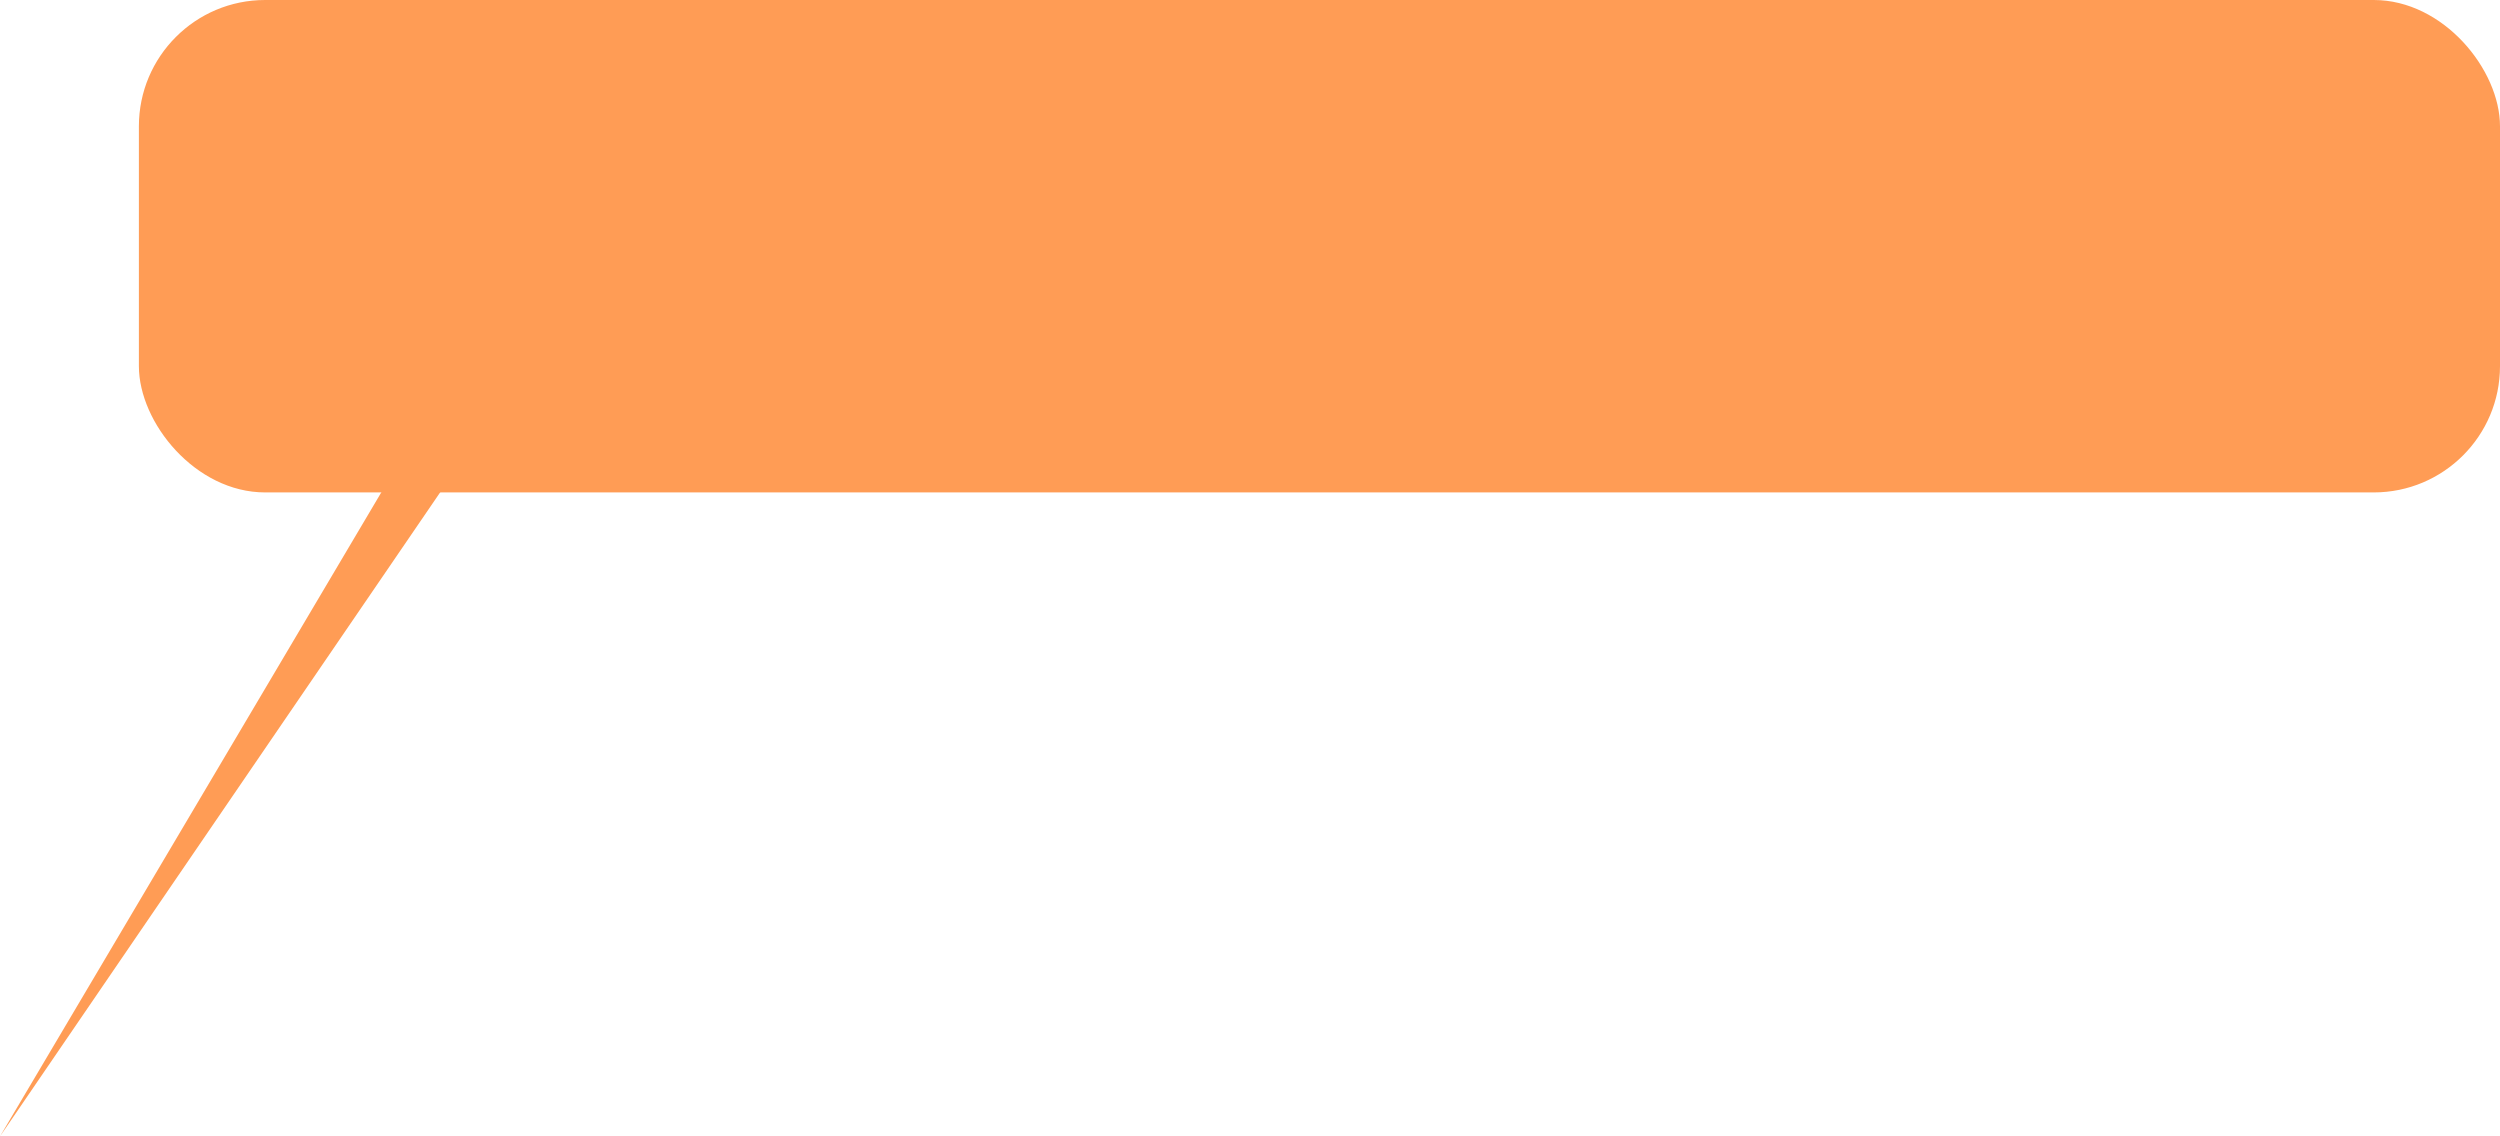 <?xml version="1.0" encoding="UTF-8"?> <svg xmlns="http://www.w3.org/2000/svg" width="396" height="180" viewBox="0 0 396 180" fill="none"><rect x="22" width="374" height="78" rx="20" fill="#FF9C55"></rect><path d="M0 180L65.192 69.898C66.433 67.801 69.203 67.217 71.186 68.633C73.027 69.948 73.479 72.494 72.202 74.362L0 180Z" fill="#FF9C55"></path></svg> 